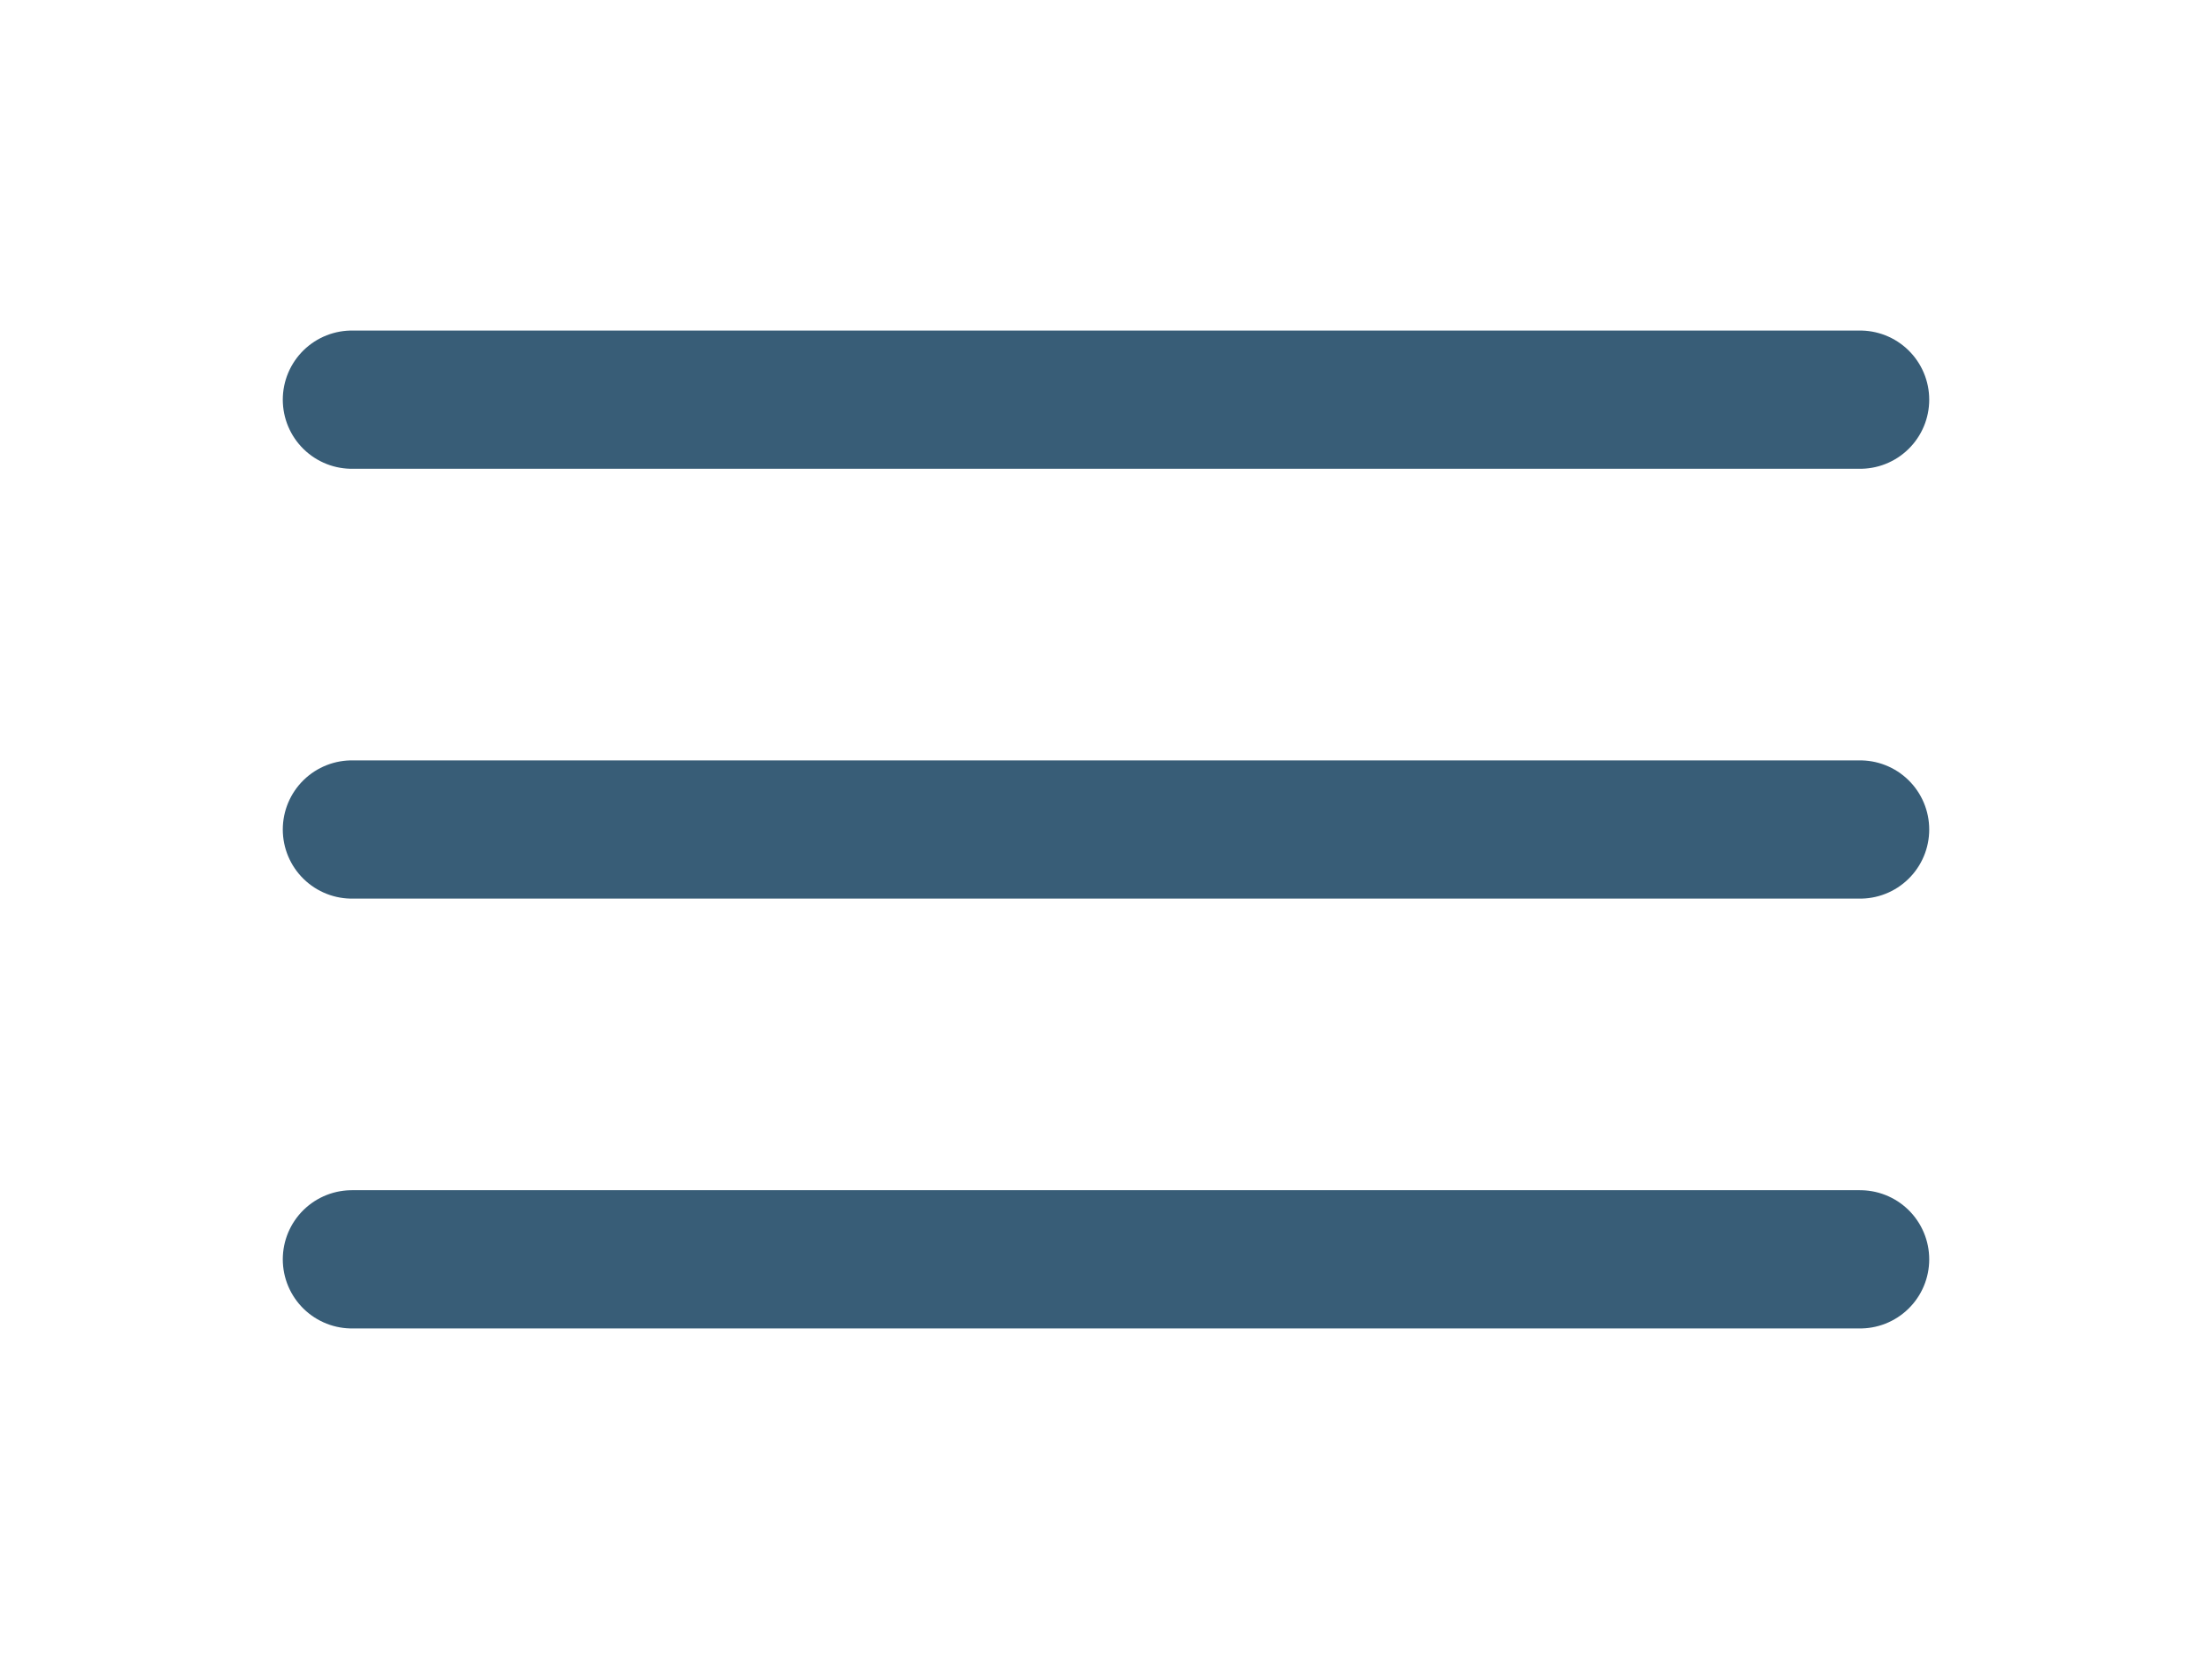 <?xml version="1.0" encoding="utf-8"?>
<!-- Generator: Adobe Illustrator 15.1.0, SVG Export Plug-In . SVG Version: 6.00 Build 0)  -->
<!DOCTYPE svg PUBLIC "-//W3C//DTD SVG 1.1//EN" "http://www.w3.org/Graphics/SVG/1.1/DTD/svg11.dtd">
<svg version="1.1" id="Ebene_1" xmlns="http://www.w3.org/2000/svg" xmlns:xlink="http://www.w3.org/1999/xlink" x="0px" y="0px"
	 width="800px" height="600px" viewBox="0 0 800 600" enable-background="new 0 0 800 600" xml:space="preserve">
<line fill="none" stroke="#385D77" stroke-width="50" stroke-linecap="round" x1="127.273" y1="144.545" x2="672.727" y2="144.545"/>
<line fill="none" stroke="#385D77" stroke-width="50" stroke-linecap="round" x1="127.273" y1="300" x2="672.727" y2="300"/>
<line fill="none" stroke="#385D77" stroke-width="50" stroke-linecap="round" x1="127.273" y1="455.452" x2="672.727" y2="455.452"/>
</svg>
